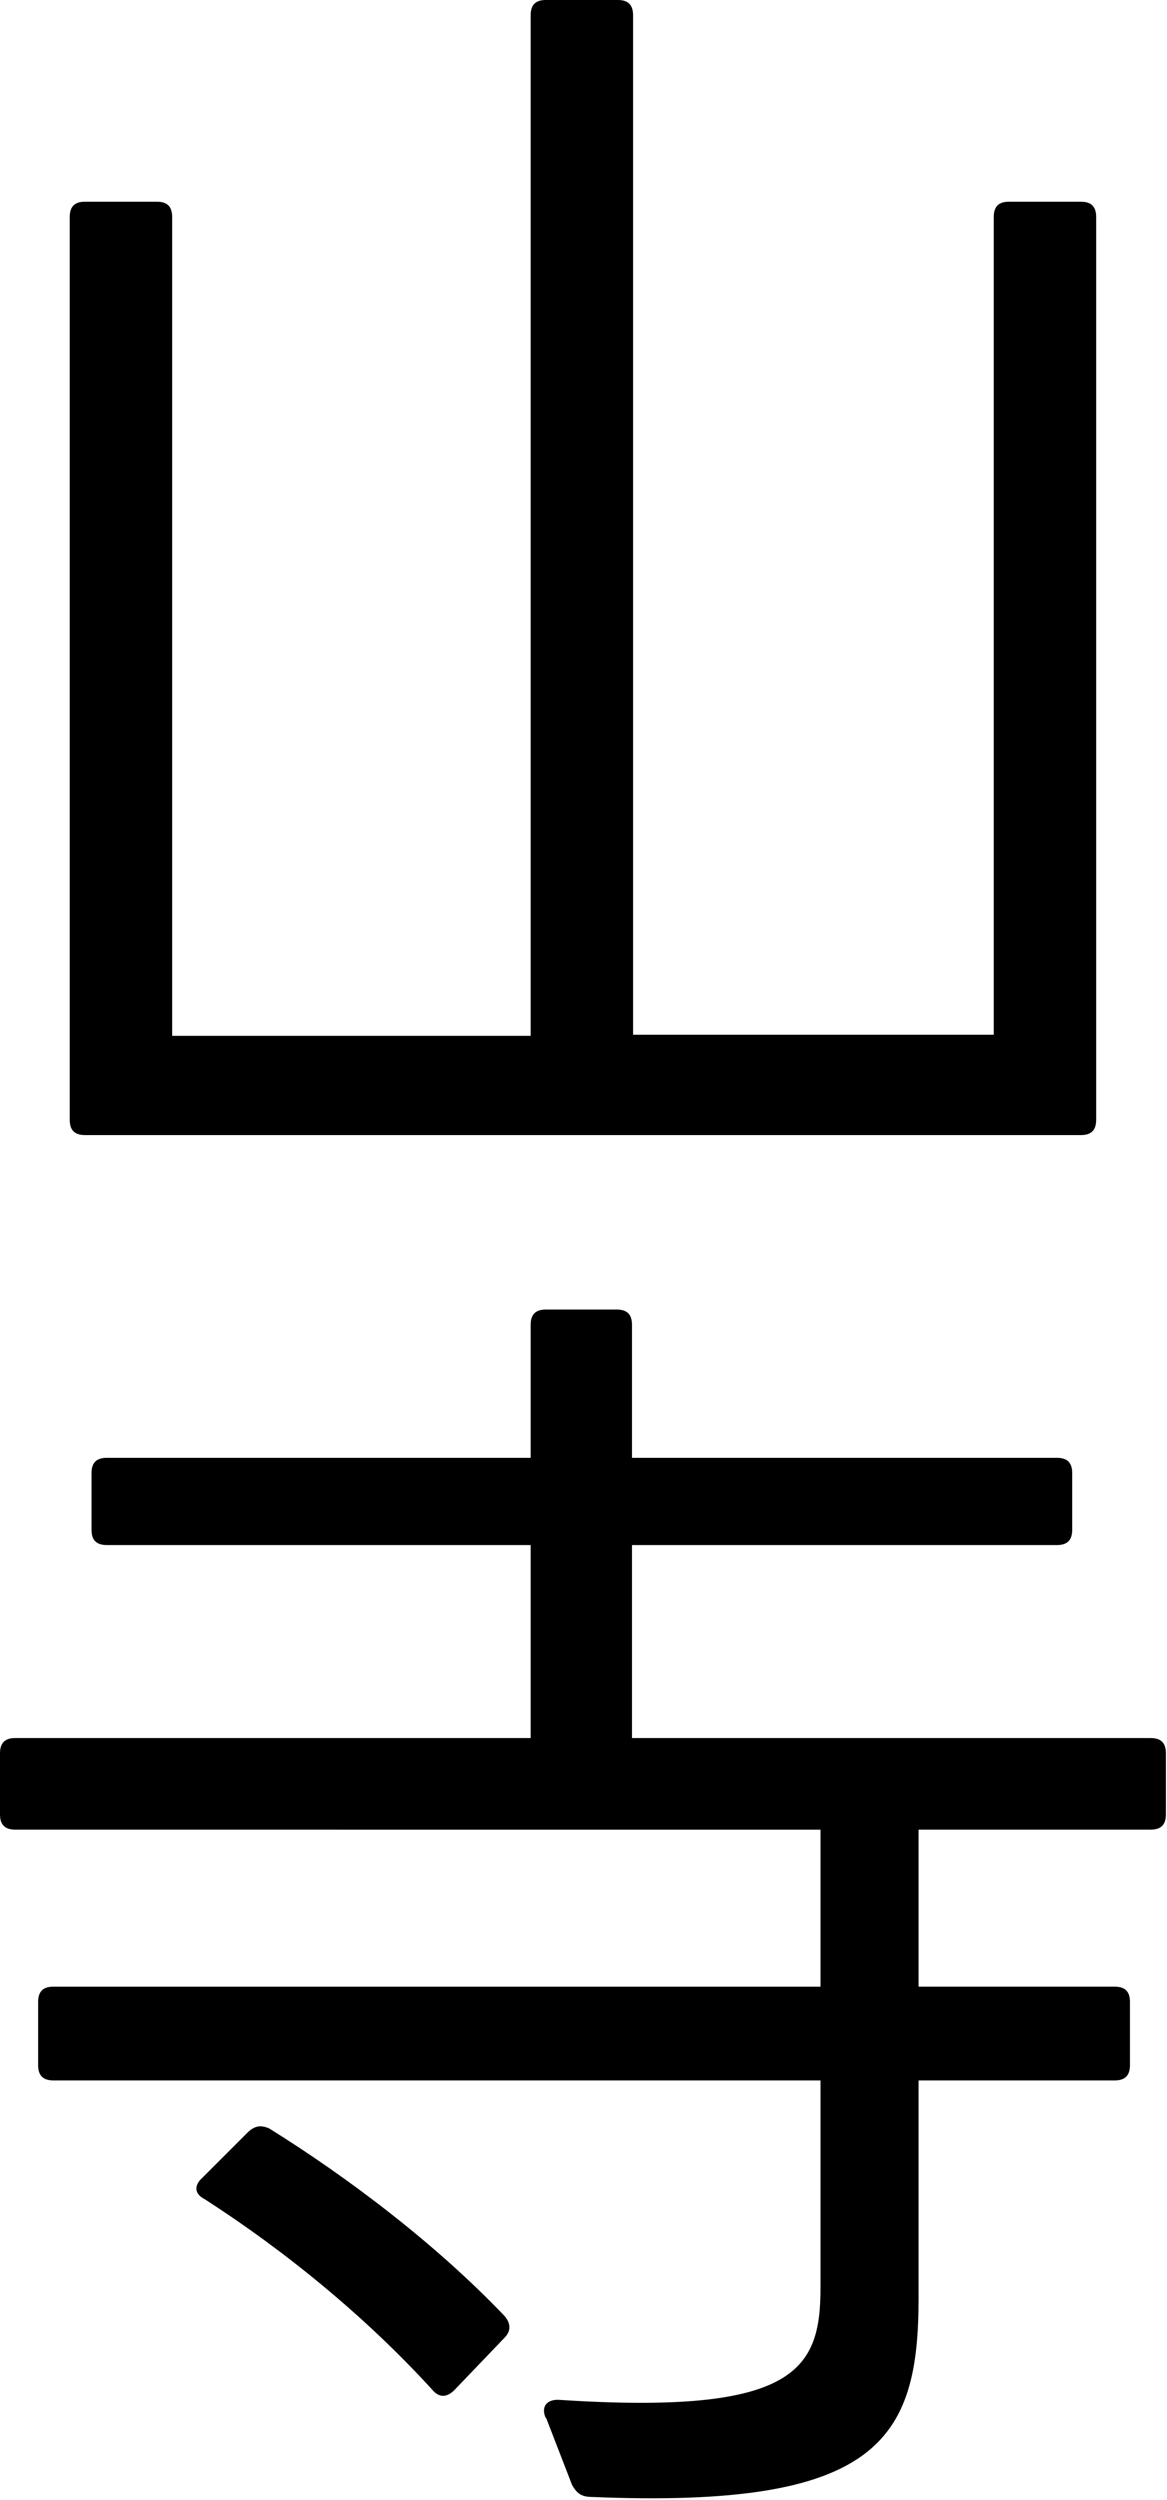 <?xml version="1.0" encoding="UTF-8"?>
<svg id="_レイヤー_2" data-name="レイヤー 2" xmlns="http://www.w3.org/2000/svg" viewBox="0 0 10.71 22.93">
  <g id="_レイヤー_8" data-name="レイヤー 8">
    <g>
      <path d="M.64,1.99c0-.1.05-.14.14-.14h.66c.1,0,.14.05.14.14v7.51h3.29V.14c0-.1.05-.14.14-.14h.66c.1,0,.14.05.14.14v9.35h3.31V1.99c0-.1.05-.14.14-.14h.66c.1,0,.14.05.14.14v8.28c0,.1-.05.14-.14.14H.78c-.1,0-.14-.05-.14-.14V1.99Z"/>
      <path d="M5.01,22.18c-.05-.11.01-.18.13-.17,2.17.14,2.39-.28,2.39-1.03v-1.9H.49c-.1,0-.14-.05-.14-.14v-.58c0-.1.05-.14.14-.14h7.04v-1.44H.14c-.1,0-.14-.05-.14-.14v-.56c0-.1.05-.14.14-.14h4.73v-1.77H.98c-.1,0-.14-.05-.14-.14v-.52c0-.1.05-.14.14-.14h3.89v-1.22c0-.1.05-.14.14-.14h.65c.1,0,.14.05.14.14v1.22h3.9c.1,0,.14.05.14.14v.52c0,.1-.05.14-.14.14h-3.9v1.77h4.76c.1,0,.14.05.14.14v.56c0,.1-.05.14-.14.14h-2.13v1.44h1.8c.1,0,.14.05.14.14v.58c0,.1-.05.14-.14.14h-1.8v2c0,1.3-.37,1.93-3,1.82-.1,0-.14-.04-.18-.11l-.24-.62ZM4.17,21.92c-.07.07-.14.07-.2,0-.62-.68-1.36-1.28-2.09-1.75-.1-.05-.1-.13-.02-.2l.41-.41c.07-.07.13-.07.2-.04.74.46,1.54,1.07,2.16,1.72.06.07.06.14,0,.2l-.46.48Z"/>
    </g>
  </g>
</svg>